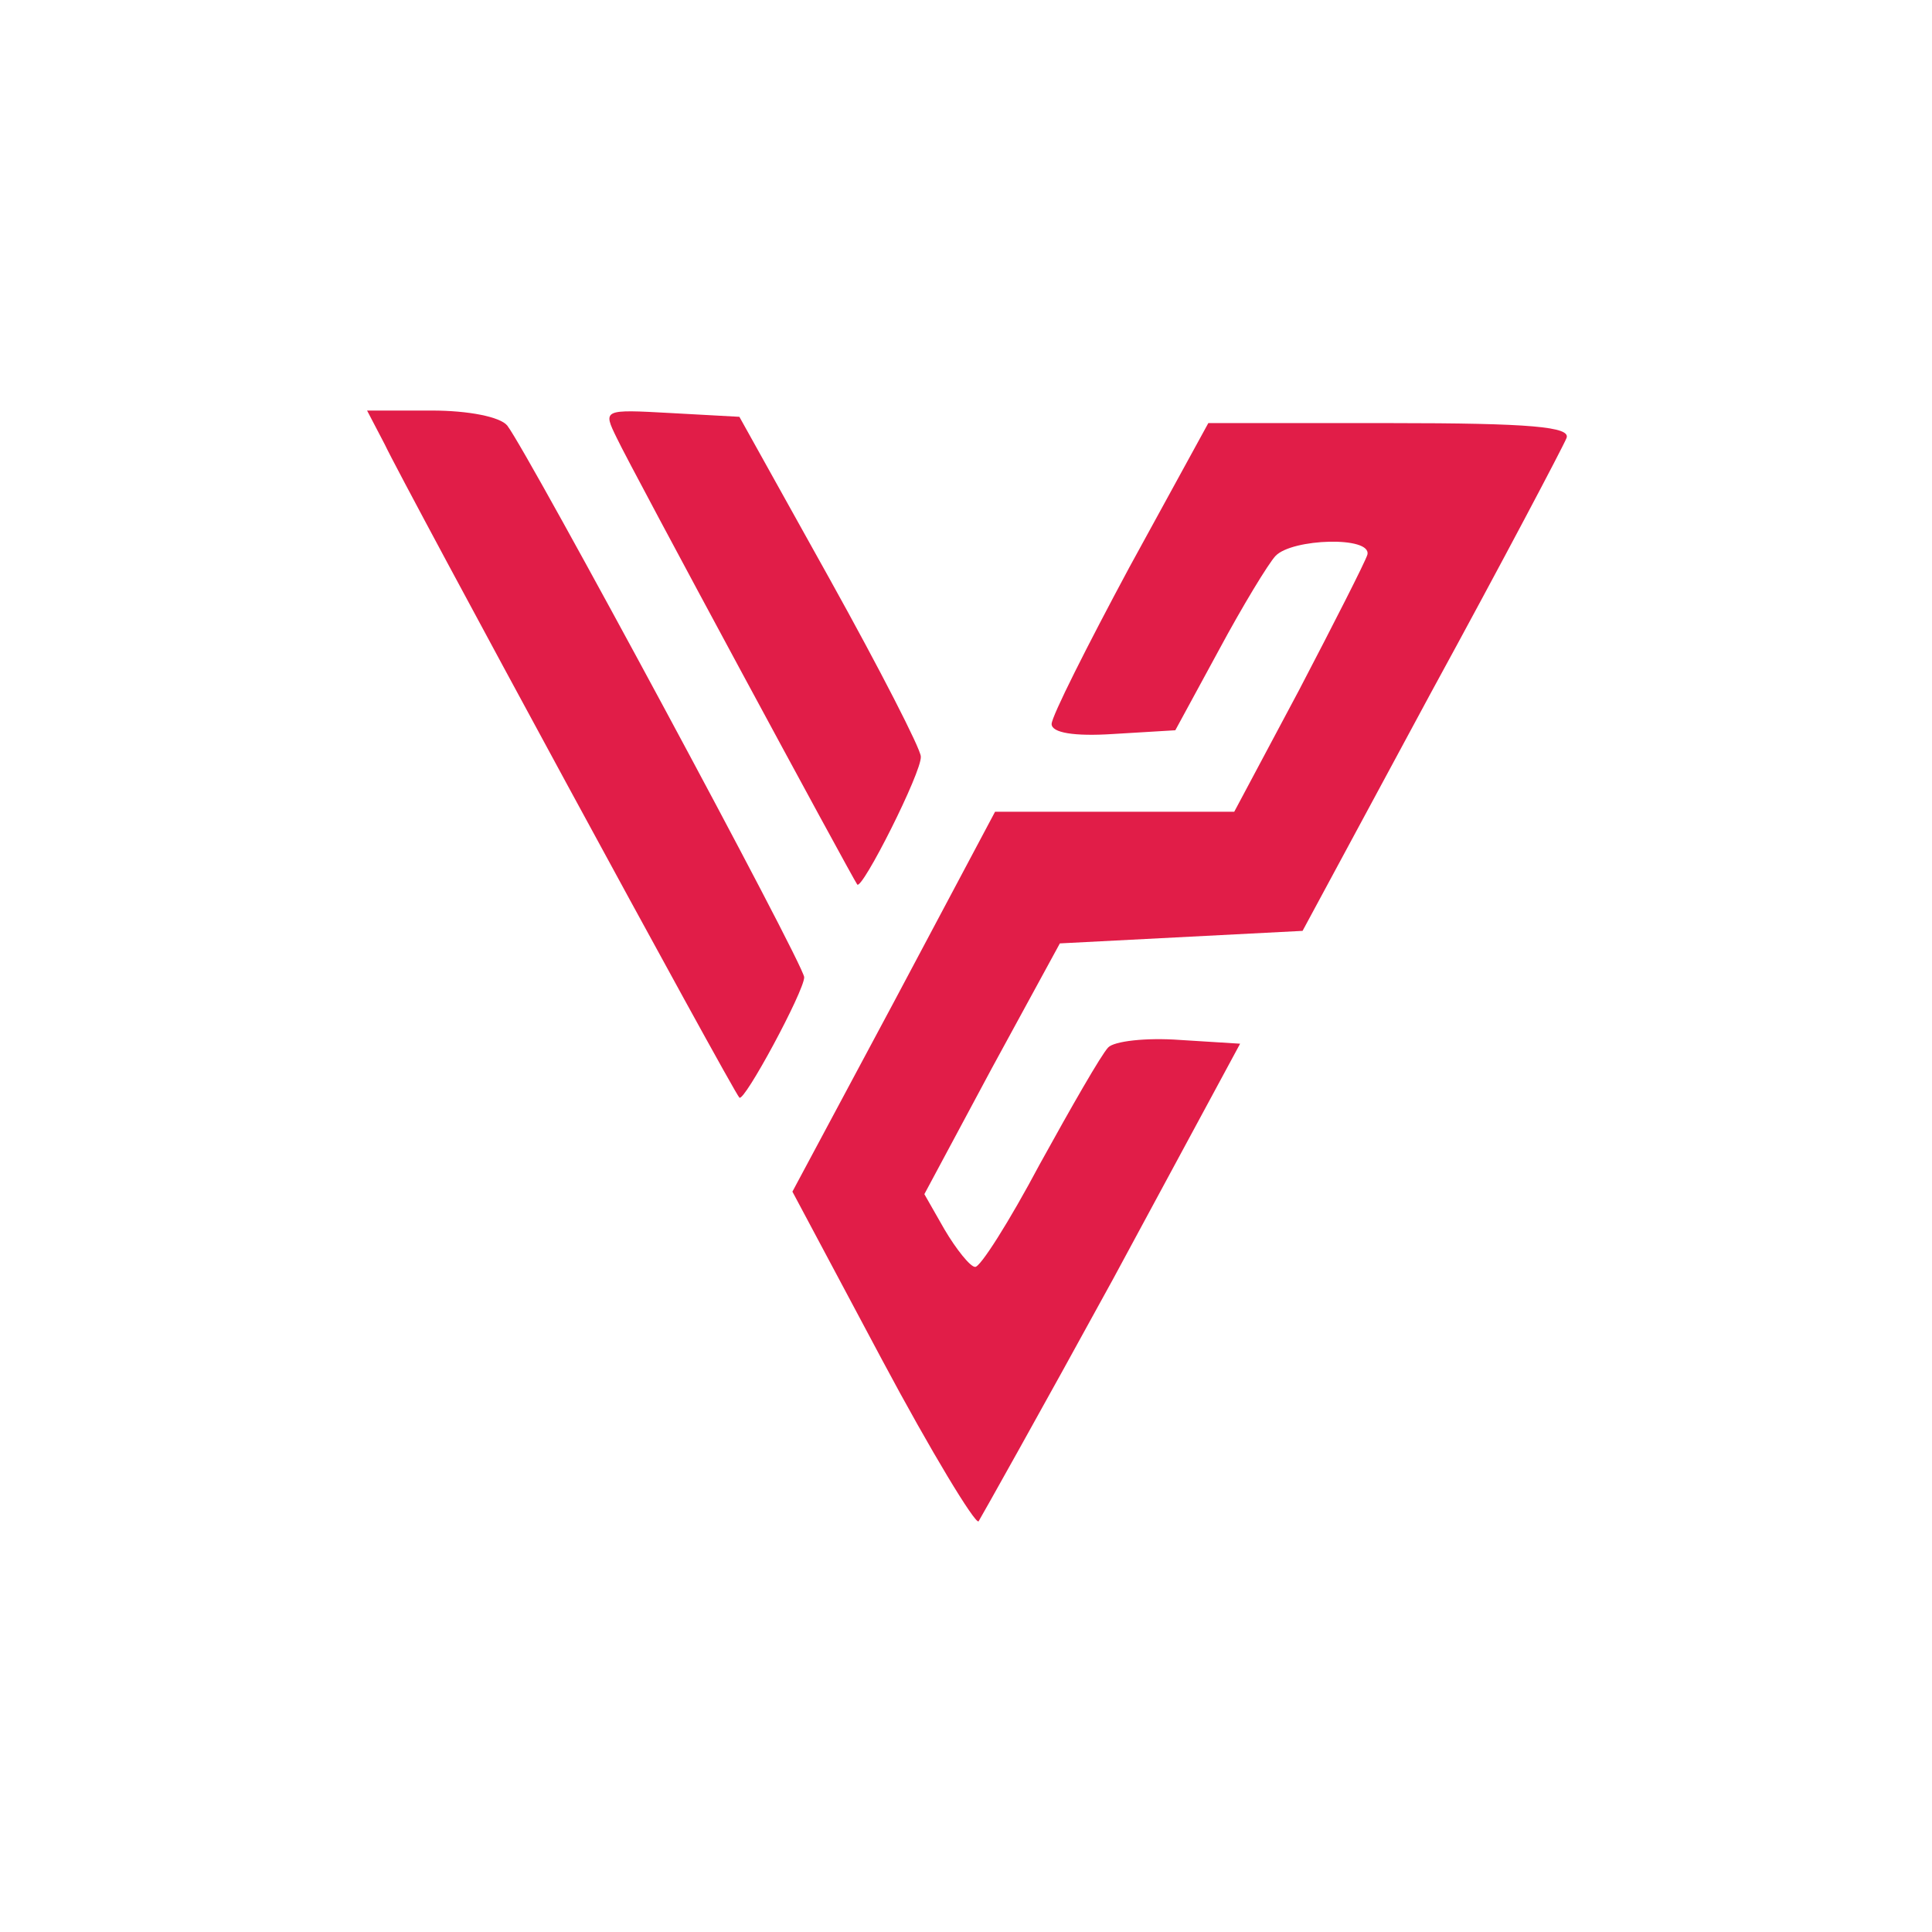 <svg width="120" height="120" viewBox="0 0 120 120" fill="none" xmlns="http://www.w3.org/2000/svg">
<g clip-path="url(#clip0_2374_159)">
<mask id="mask0_2374_159" style="mask-type:luminance" maskUnits="userSpaceOnUse" x="0" y="0" width="120" height="120">
<path d="M120 0H0V120H120V0Z" fill="white"/>
</mask>
<g mask="url(#mask0_2374_159)">
<path d="M23.898 27.603C25.069 30.095 45.559 67.863 45.925 68.175C46.218 68.486 49.95 61.556 49.95 60.699C49.95 59.92 32.826 28.148 31.508 26.434C31.069 25.889 29.093 25.5 26.825 25.5H22.8L23.898 27.603Z" fill="#E11D48"/>
<path d="M38.314 27.213C39.192 29.082 52.95 54.547 53.243 54.936C53.536 55.326 57.268 47.928 57.194 46.993C57.194 46.526 54.633 41.542 51.56 36.013L45.925 25.889L41.68 25.656C37.436 25.422 37.436 25.422 38.314 27.213Z" fill="#E11D48"/>
<path d="M70.148 35.234C67.513 40.14 65.318 44.501 65.318 44.968C65.318 45.514 66.708 45.747 69.123 45.591L73.001 45.358L75.709 40.374C77.173 37.648 78.783 35.001 79.222 34.533C80.246 33.443 85.223 33.287 84.93 34.455C84.784 34.923 82.881 38.66 80.686 42.866L76.661 50.419H61.805L55.511 62.256L49.218 74.015L54.78 84.45C57.853 90.213 60.561 94.652 60.78 94.496C60.927 94.262 64.732 87.487 69.123 79.466L77.026 64.826L73.294 64.593C71.172 64.437 69.196 64.67 68.83 65.06C68.391 65.527 66.562 68.72 64.586 72.302C62.683 75.884 60.854 78.766 60.561 78.688C60.268 78.688 59.39 77.597 58.658 76.352L57.414 74.171L61.586 66.384L65.83 58.596L80.905 57.818L88.882 43.022C93.346 34.845 97.078 27.758 97.297 27.213C97.59 26.512 95.102 26.279 86.32 26.279H75.051L70.148 35.234Z" fill="#E11D48"/>
</g>
</g>
<defs>
<clipPath id="clip0_2374_159">
<rect width="120" height="120" fill="white"/>
</clipPath>
</defs>
</svg>
